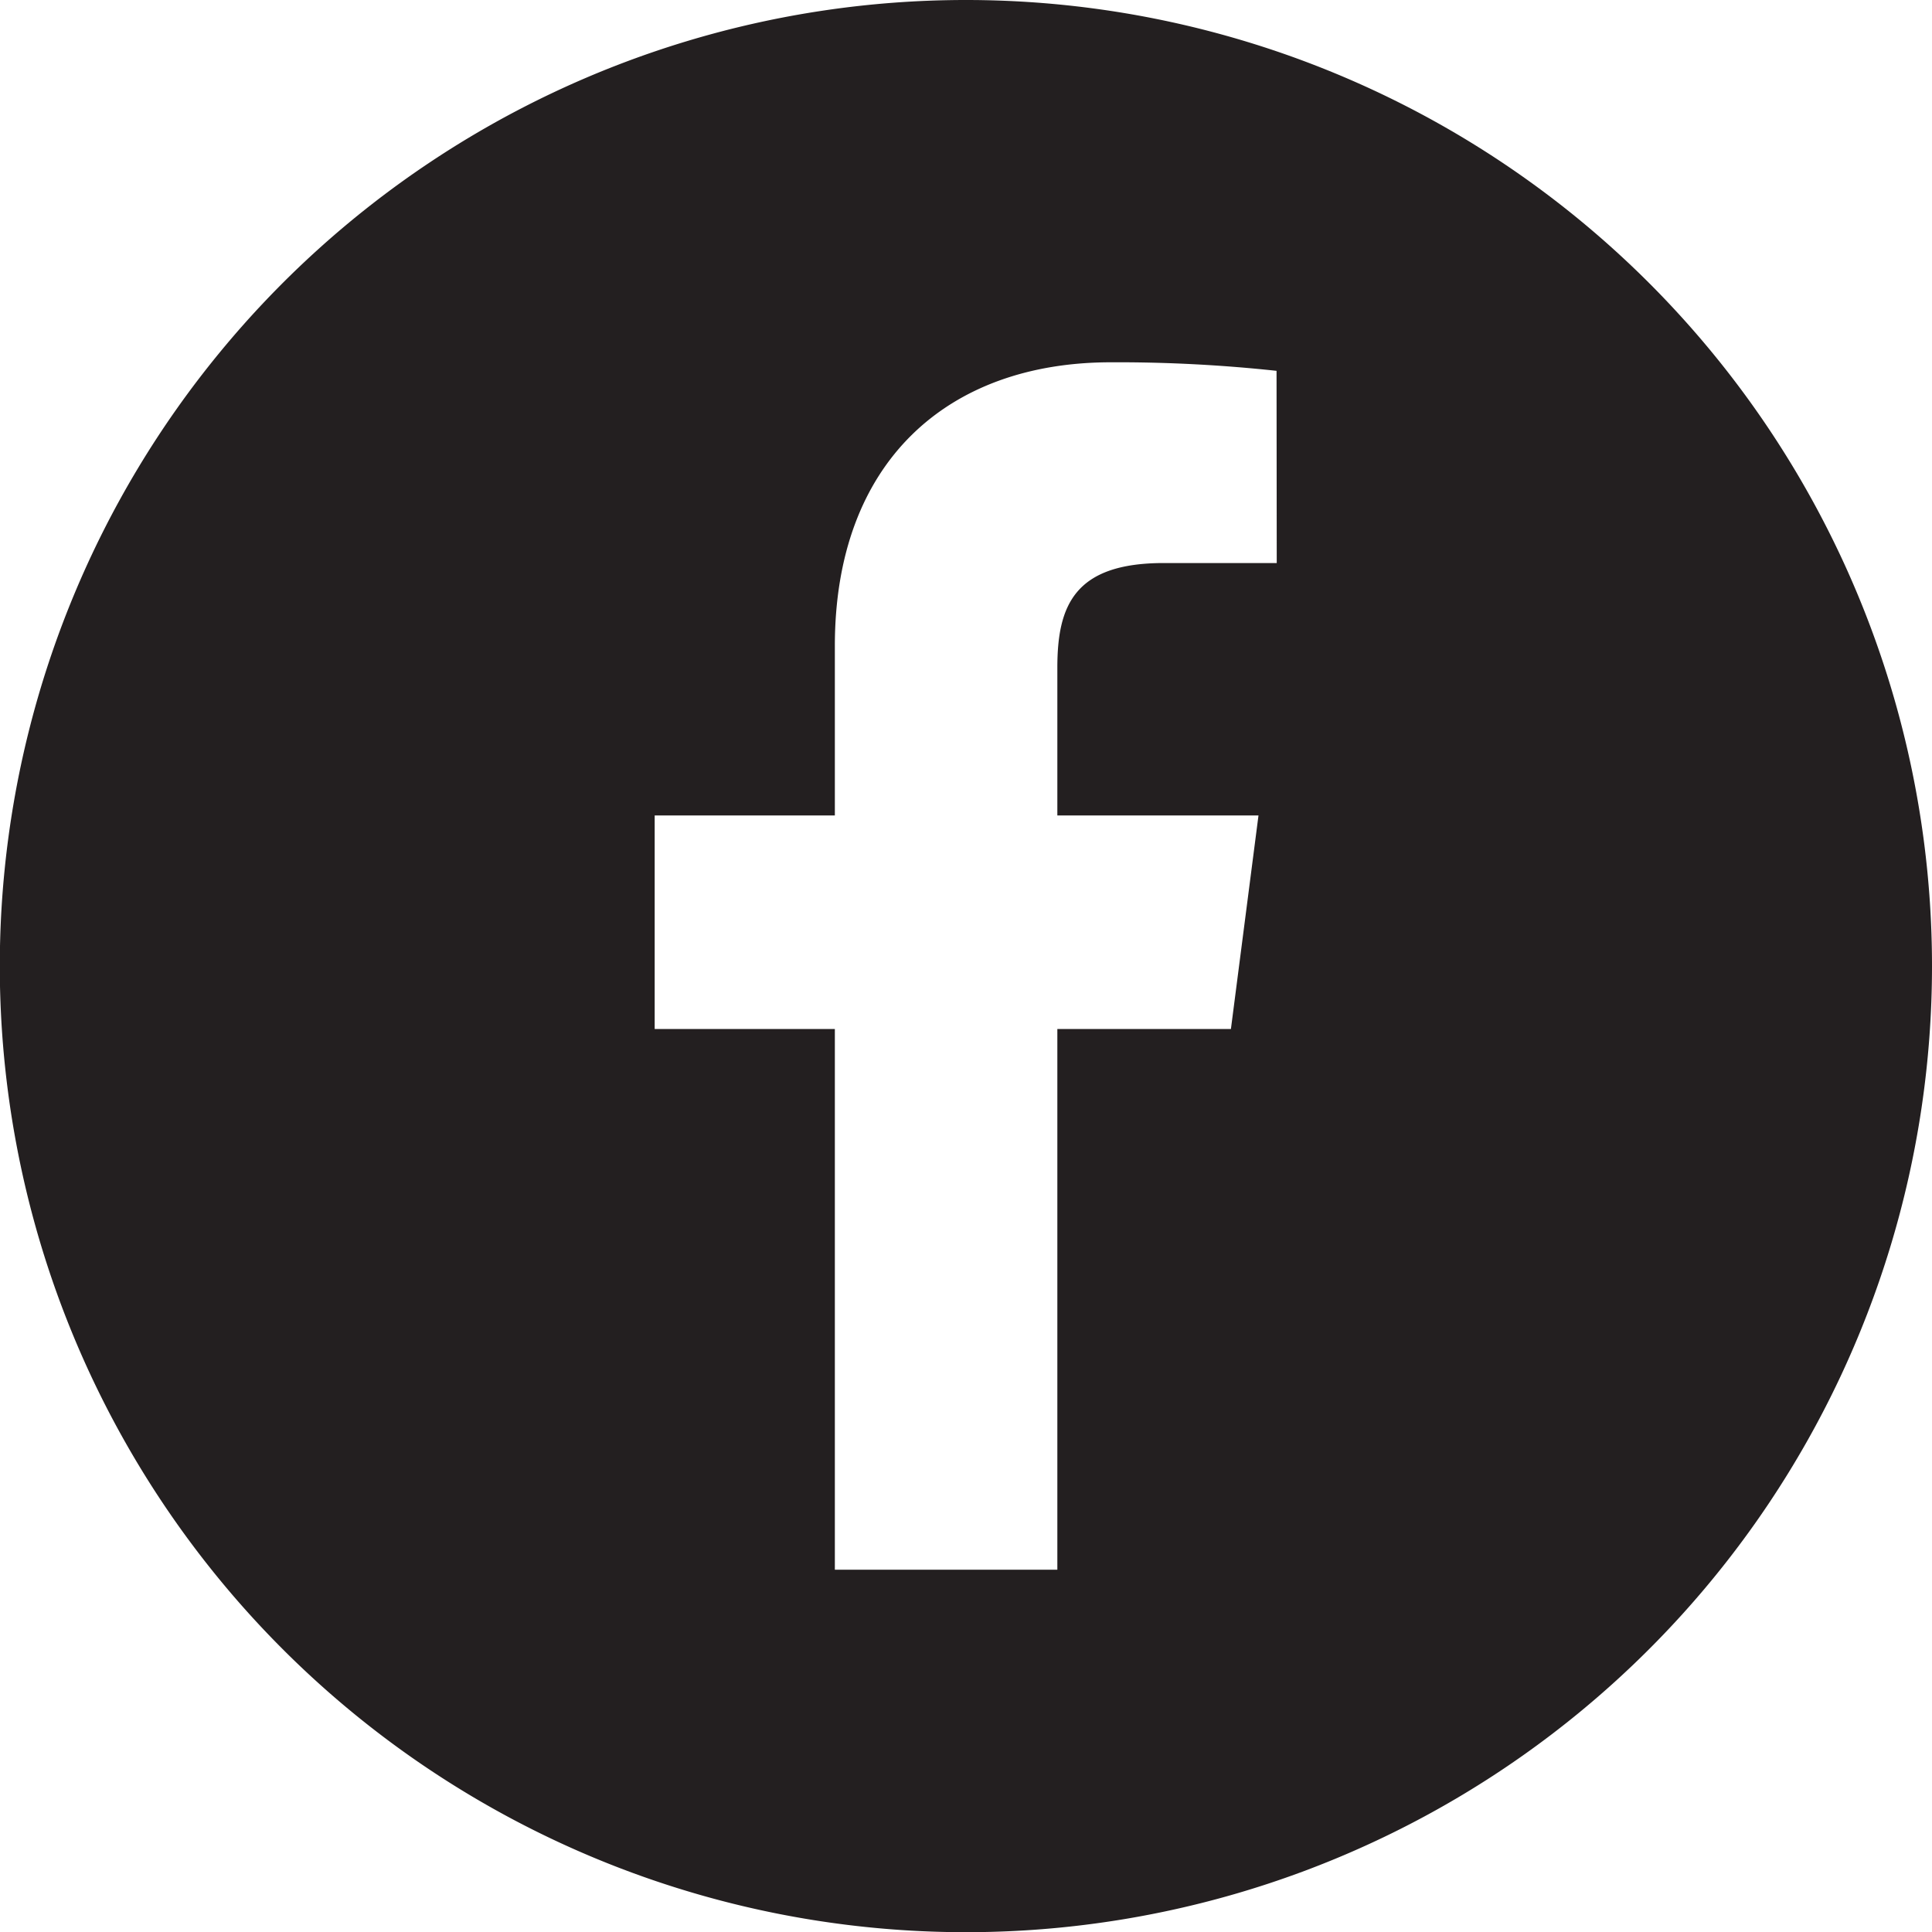 <svg xmlns="http://www.w3.org/2000/svg" viewBox="0 0 99.51 99.51"><defs><style>.a{fill:#231f20;}</style></defs><title>facebook</title><path class="a" d="M49.76,0A49.76,49.76,0,1,0,99.51,49.76,49.76,49.76,0,0,0,49.76,0Zm16,29H59.94c-4.6,0-5.48,2.19-5.48,5.39V42H64.82L63.4,53H54.46V80.85H43V53H33.72V42H43V33.27c0-9.46,5.78-14.61,14.22-14.61a76.3,76.3,0,0,1,8.53.44Z"/></svg>